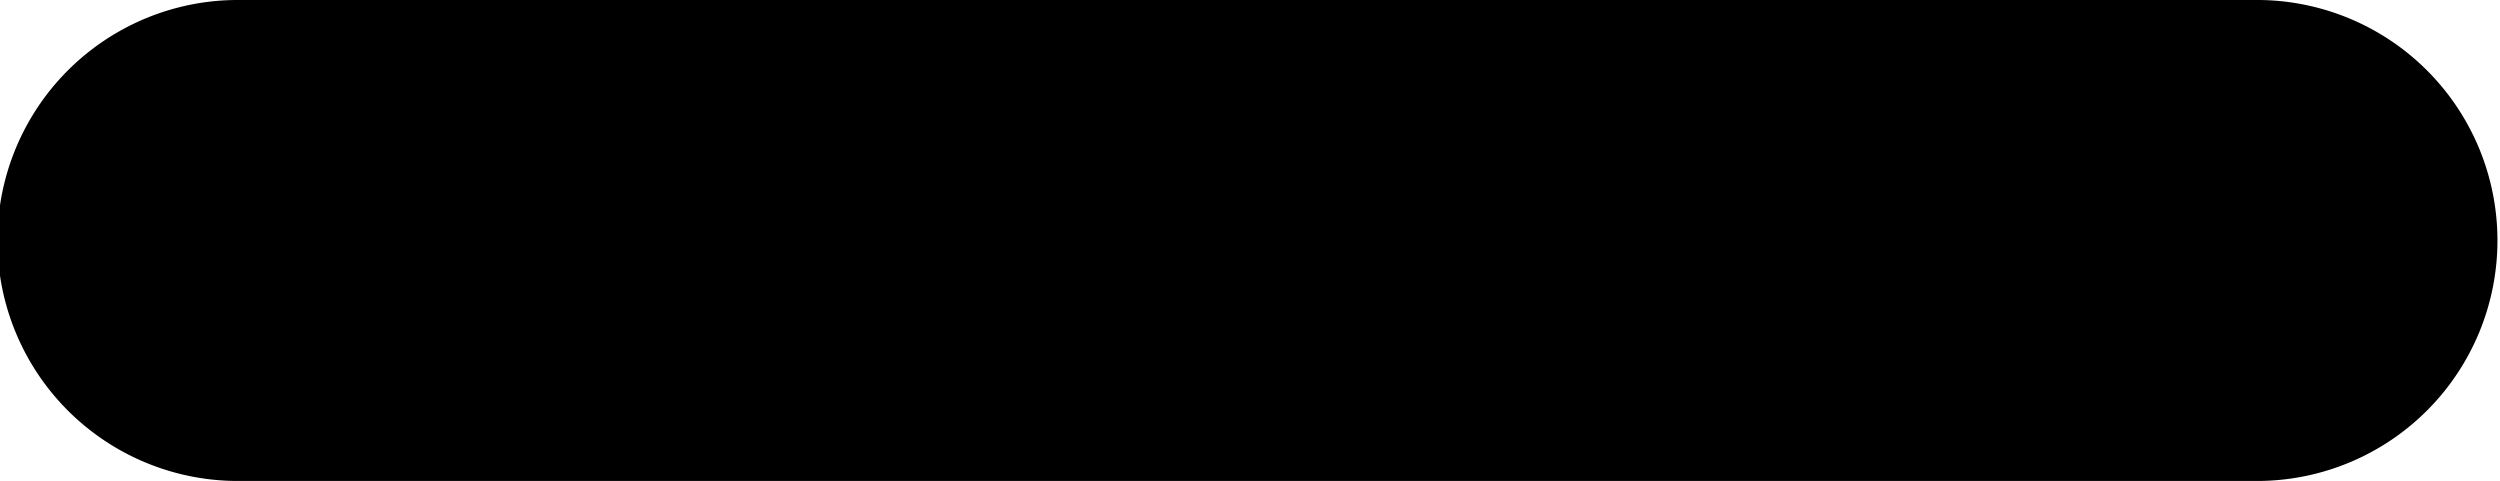 <svg xmlns="http://www.w3.org/2000/svg" viewBox="0 0 902.1 173.55"><defs><style></style></defs><title>logo-cci-2019-bleu</title><g id="a64f1734-77fd-40f1-9449-1e185f60e4fc" data-name="type"><path class="svg-bleu" d="M815.33,173.55H86.78A86.78,86.78,0,1,1,86.78,0H815.33a86.78,86.78,0,0,1,0,173.55"/><path class="svg-blanc" d="M69.42,86.77a52.12,52.12,0,0,0,52.07,52.07,51.52,51.52,0,0,0,32-11l-11-12.27a35.61,35.61,0,1,1-6.77-61.29l6.55-15.17A52,52,0,0,0,69.42,86.77"/><path class="svg-blanc" d="M93.73,86.77a27.78,27.78,0,0,0,27.76,27.75,27.19,27.19,0,0,0,15.59-4.94s-10.31-11.5-11.21-12.48a11.66,11.66,0,0,1-4.38.91,11.26,11.26,0,0,1-11.24-11.24A11.26,11.26,0,0,1,126.1,76.36l6.51-15A28.2,28.2,0,0,0,121.49,59,27.78,27.78,0,0,0,93.73,86.77"/><path class="svg-blanc" d="M142.19,76a24.67,24.67,0,0,1,2.67,10.8,25.25,25.25,0,0,1-5.12,14.59l11.13,12.27a39.71,39.71,0,0,0,10.49-26.86A40.3,40.3,0,0,0,157.17,69Z"/><path class="svg-blanc" d="M137.56,69.83l28.27-13.25a53.51,53.51,0,0,0-15.69-15.26L137.47,69.74Z"/><path class="svg-blanc" d="M229.53,43.38l-4.41,5.24a10,10,0,0,0-6.83-2.76c-4.86,0-8.27,3.91-8.27,13.28,0,9.21,3.36,13.12,8.43,13.12,3,0,5.24-1.49,7.44-3.2l4.08,5.3a16.85,16.85,0,0,1-12,4.9c-10.47,0-17.47-7.05-17.47-20.12,0-12.79,7.38-20,17.19-20a17,17,0,0,1,11.8,4.19"/><polygon class="svg-blanc" points="242.47 61.95 242.47 78.33 233.43 78.33 233.43 40.13 242.47 40.13 242.47 54.9 253.94 54.9 253.94 40.13 262.98 40.13 262.98 78.33 253.94 78.33 253.94 61.95 242.47 61.95"/><path class="svg-blanc" d="M282.15,46.69l-4,16.86h8.05Zm-5.57,23.42-1.93,8.22h-9.37l11.52-38.2h11l11.52,38.2H289.7l-2-8.22Z"/><path class="svg-blanc" d="M330.59,78.32l-.66-14.93a148.75,148.75,0,0,1-.12-15.6L323.92,74.3h-8.54l-6.29-26.51a140.24,140.24,0,0,1,.17,15.71l-.66,14.82h-8.82l2.86-38.19h11.41L319.79,66l5.34-25.9H336.6l2.86,38.19Z"/><path class="svg-blanc" d="M364.31,66.69c0-3.85-2.7-5.29-6.62-5.29h-4V71.77H357c4.25,0,7.28-.89,7.28-5.08m-10.59-11.3h3.37c3.75,0,5.73-1.43,5.73-4.62s-2.1-4.25-6.45-4.25h-2.65Zm19.9,11.8c0,8.71-7.05,11.13-16.64,11.13H344.69V40.13h10.8c10.25,0,16.53,2.59,16.53,9.75,0,4.85-3.47,7.39-7,8.22,4.24.82,8.59,2.92,8.59,9.09"/><path class="svg-blanc" d="M391,57.49c4,0,6.06-1.71,6.06-5.74,0-3.68-2.15-5.28-6.62-5.28h-3.25v11Zm-3.81,6.23v14.6h-9V40.13h12.52c10.36,0,15.7,3.69,15.7,11.62,0,5-2.37,8.06-7.33,10.32l9.7,16.25H398.53l-7.83-14.6Z"/><polygon class="svg-blanc" points="420.62 46.58 420.62 55.73 432.36 55.73 432.36 62.06 420.62 62.06 420.62 71.82 435.01 71.82 435.01 78.33 411.58 78.33 411.58 40.13 435.01 40.13 434.07 46.58 420.62 46.58"/><path class="svg-blanc" d="M461.56,71.76h3c5.45,0,9.09-2.59,9.09-12.73s-3.91-12.34-9.21-12.34h-2.86ZM483,59c0,15.38-9.26,19.29-19,19.29H452.52V40.13h10.64c10.2,0,19.84,3.14,19.84,18.9"/><polygon class="svg-blanc" points="496.88 46.58 496.88 55.73 508.62 55.73 508.62 62.06 496.88 62.06 496.88 71.82 511.27 71.82 511.27 78.33 487.84 78.33 487.84 40.13 511.27 40.13 510.33 46.58 496.88 46.58"/><path class="svg-blanc" d="M556,43.38l-4.41,5.24a10,10,0,0,0-6.83-2.76c-4.85,0-8.27,3.91-8.27,13.28,0,9.21,3.36,13.12,8.43,13.12,3,0,5.24-1.49,7.44-3.2l4.08,5.3a16.85,16.85,0,0,1-12,4.9C534,79.26,527,72.21,527,59.14c0-12.79,7.39-20,17.2-20A17,17,0,0,1,556,43.38"/><path class="svg-blanc" d="M566.53,59.2c0,9.7,2.76,13.45,7.72,13.45,5.18,0,7.77-3.75,7.77-13.45s-2.65-13.39-7.77-13.39-7.72,3.74-7.72,13.39m25,0c0,12.51-6.45,20.06-17.25,20.06s-17.2-7.33-17.2-20.06c0-12.46,6.45-20,17.2-20s17.25,7.28,17.25,20"/><path class="svg-blanc" d="M624.84,78.32l-.66-14.93a146,146,0,0,1-.11-15.6l-5.9,26.51h-8.55l-6.28-26.51a135.63,135.63,0,0,1,.17,15.71l-.66,14.82H594l2.86-38.19H608.3L614,66l5.35-25.9h11.47l2.86,38.19Z"/><path class="svg-blanc" d="M668,78.32l-.66-14.93a151.41,151.41,0,0,1-.11-15.6l-5.9,26.51h-8.54l-6.29-26.51a135.63,135.63,0,0,1,.17,15.71L646,78.32h-8.82L640,40.13h11.41L657.18,66l5.35-25.9H674l2.87,38.19Z"/><polygon class="svg-blanc" points="691.12 46.58 691.12 55.73 702.86 55.73 702.86 62.06 691.12 62.06 691.12 71.82 705.51 71.82 705.51 78.33 682.08 78.33 682.08 40.13 705.51 40.13 704.57 46.58 691.12 46.58"/><path class="svg-blanc" d="M723.36,57.49c4,0,6.06-1.71,6.06-5.74,0-3.68-2.15-5.28-6.62-5.28h-3.25v11Zm-3.81,6.23v14.6h-9V40.13H723c10.36,0,15.7,3.69,15.7,11.62,0,5-2.37,8.06-7.33,10.32l9.71,16.25h-10.2l-7.83-14.6Z"/><path class="svg-blanc" d="M770.64,43.38l-4.41,5.24a10,10,0,0,0-6.83-2.76c-4.85,0-8.27,3.91-8.27,13.28,0,9.21,3.36,13.12,8.43,13.12,3,0,5.24-1.49,7.44-3.2l4.08,5.3a16.85,16.85,0,0,1-12,4.9c-10.47,0-17.47-7.05-17.47-20.12,0-12.79,7.38-20,17.19-20a17,17,0,0,1,11.8,4.19"/><polygon class="svg-blanc" points="783.58 46.58 783.58 55.73 795.32 55.73 795.32 62.06 783.58 62.06 783.58 71.82 797.97 71.82 797.97 78.33 774.54 78.33 774.54 40.13 797.97 40.13 797.03 46.58 783.58 46.58"/><polygon class="svg-blanc" points="211.34 101.68 211.34 110.83 223.08 110.83 223.08 117.17 211.34 117.17 211.34 126.93 225.72 126.93 225.72 133.43 202.3 133.43 202.3 95.23 225.72 95.23 224.79 101.68 211.34 101.68"/><polygon class="svg-blanc" points="246.55 102.17 246.55 133.43 237.51 133.43 237.51 102.17 227.64 102.17 227.64 95.23 256.86 95.23 255.98 102.17 246.55 102.17"/><path class="svg-blanc" d="M281.48,126.87h3c5.46,0,9.09-2.59,9.09-12.73s-3.91-12.35-9.2-12.35h-2.87Zm21.45-12.73c0,15.37-9.26,19.29-19,19.29H272.45V95.23h10.63c10.2,0,19.85,3.14,19.85,18.91"/><path class="svg-blanc" d="M315.48,95.67c0,1.43-.44,2.76-1.6,5.13l-3.53,7.27h-4.46l2.32-8.65a4.32,4.32,0,0,1-2-3.8,4.66,4.66,0,0,1,9.31,0"/><rect class="svg-blanc" x="320.61" y="95.23" width="9.04" height="38.2"/><path class="svg-blanc" d="M354.17,133.43l-11-29.6a110.93,110.93,0,0,1,1.16,15.6v14h-8.05V95.23H347.5l11.3,29.65a87.75,87.75,0,0,1-1.21-14.22V95.23h8.1v38.2Z"/><path class="svg-blanc" d="M381.27,126.87h3c5.46,0,9.1-2.59,9.1-12.73s-3.92-12.35-9.21-12.35h-2.87Zm21.45-12.73c0,15.37-9.26,19.29-19,19.29H372.24V95.23h10.63c10.2,0,19.85,3.14,19.85,18.91"/><path class="svg-blanc" d="M421.89,134.37c-10,0-14.88-5.57-14.88-13.62V95.23h9v25.13c0,4.91,1.77,7.28,5.85,7.28s5.89-2.37,5.89-7.28V95.23h9.05v25.52c0,7.72-5,13.62-14.94,13.62"/><path class="svg-blanc" d="M468.4,99.2l-4.25,4.9a12.51,12.51,0,0,0-8.32-3.19c-3.14,0-5.13,1.32-5.13,3.75s1.44,3.41,7.39,5.29c7.22,2.31,11.35,5.29,11.35,12.34s-5.62,12.07-15.16,12.07a20.25,20.25,0,0,1-14.49-5.45l4.63-5.07a13.86,13.86,0,0,0,9.59,3.8c3.75,0,6.07-1.76,6.07-4.69s-1.44-4.07-7-5.78c-8.54-2.65-11.68-6.17-11.68-11.85,0-6.73,5.84-11,13.78-11C461,94.29,465,96,468.4,99.2"/><polygon class="svg-blanc" points="489.11 102.17 489.11 133.43 480.07 133.43 480.07 102.17 470.2 102.17 470.2 95.23 499.42 95.23 498.54 102.17 489.11 102.17"/><path class="svg-blanc" d="M515.34,112.59c4,0,6.06-1.7,6.06-5.73,0-3.69-2.15-5.29-6.61-5.29h-3.25v11Zm-3.8,6.23v14.61h-9V95.23H515c10.37,0,15.71,3.69,15.71,11.63,0,5-2.37,8-7.33,10.31l9.7,16.26h-10.2l-7.83-14.61Z"/><rect class="svg-blanc" x="535.95" y="95.23" width="9.04" height="38.2"/><polygon class="svg-blanc" points="560.63 101.68 560.63 110.83 572.37 110.83 572.37 117.17 560.63 117.17 560.63 126.93 575.02 126.93 575.02 133.43 551.6 133.43 551.6 95.23 575.02 95.23 574.09 101.68 560.63 101.68"/></g></svg>